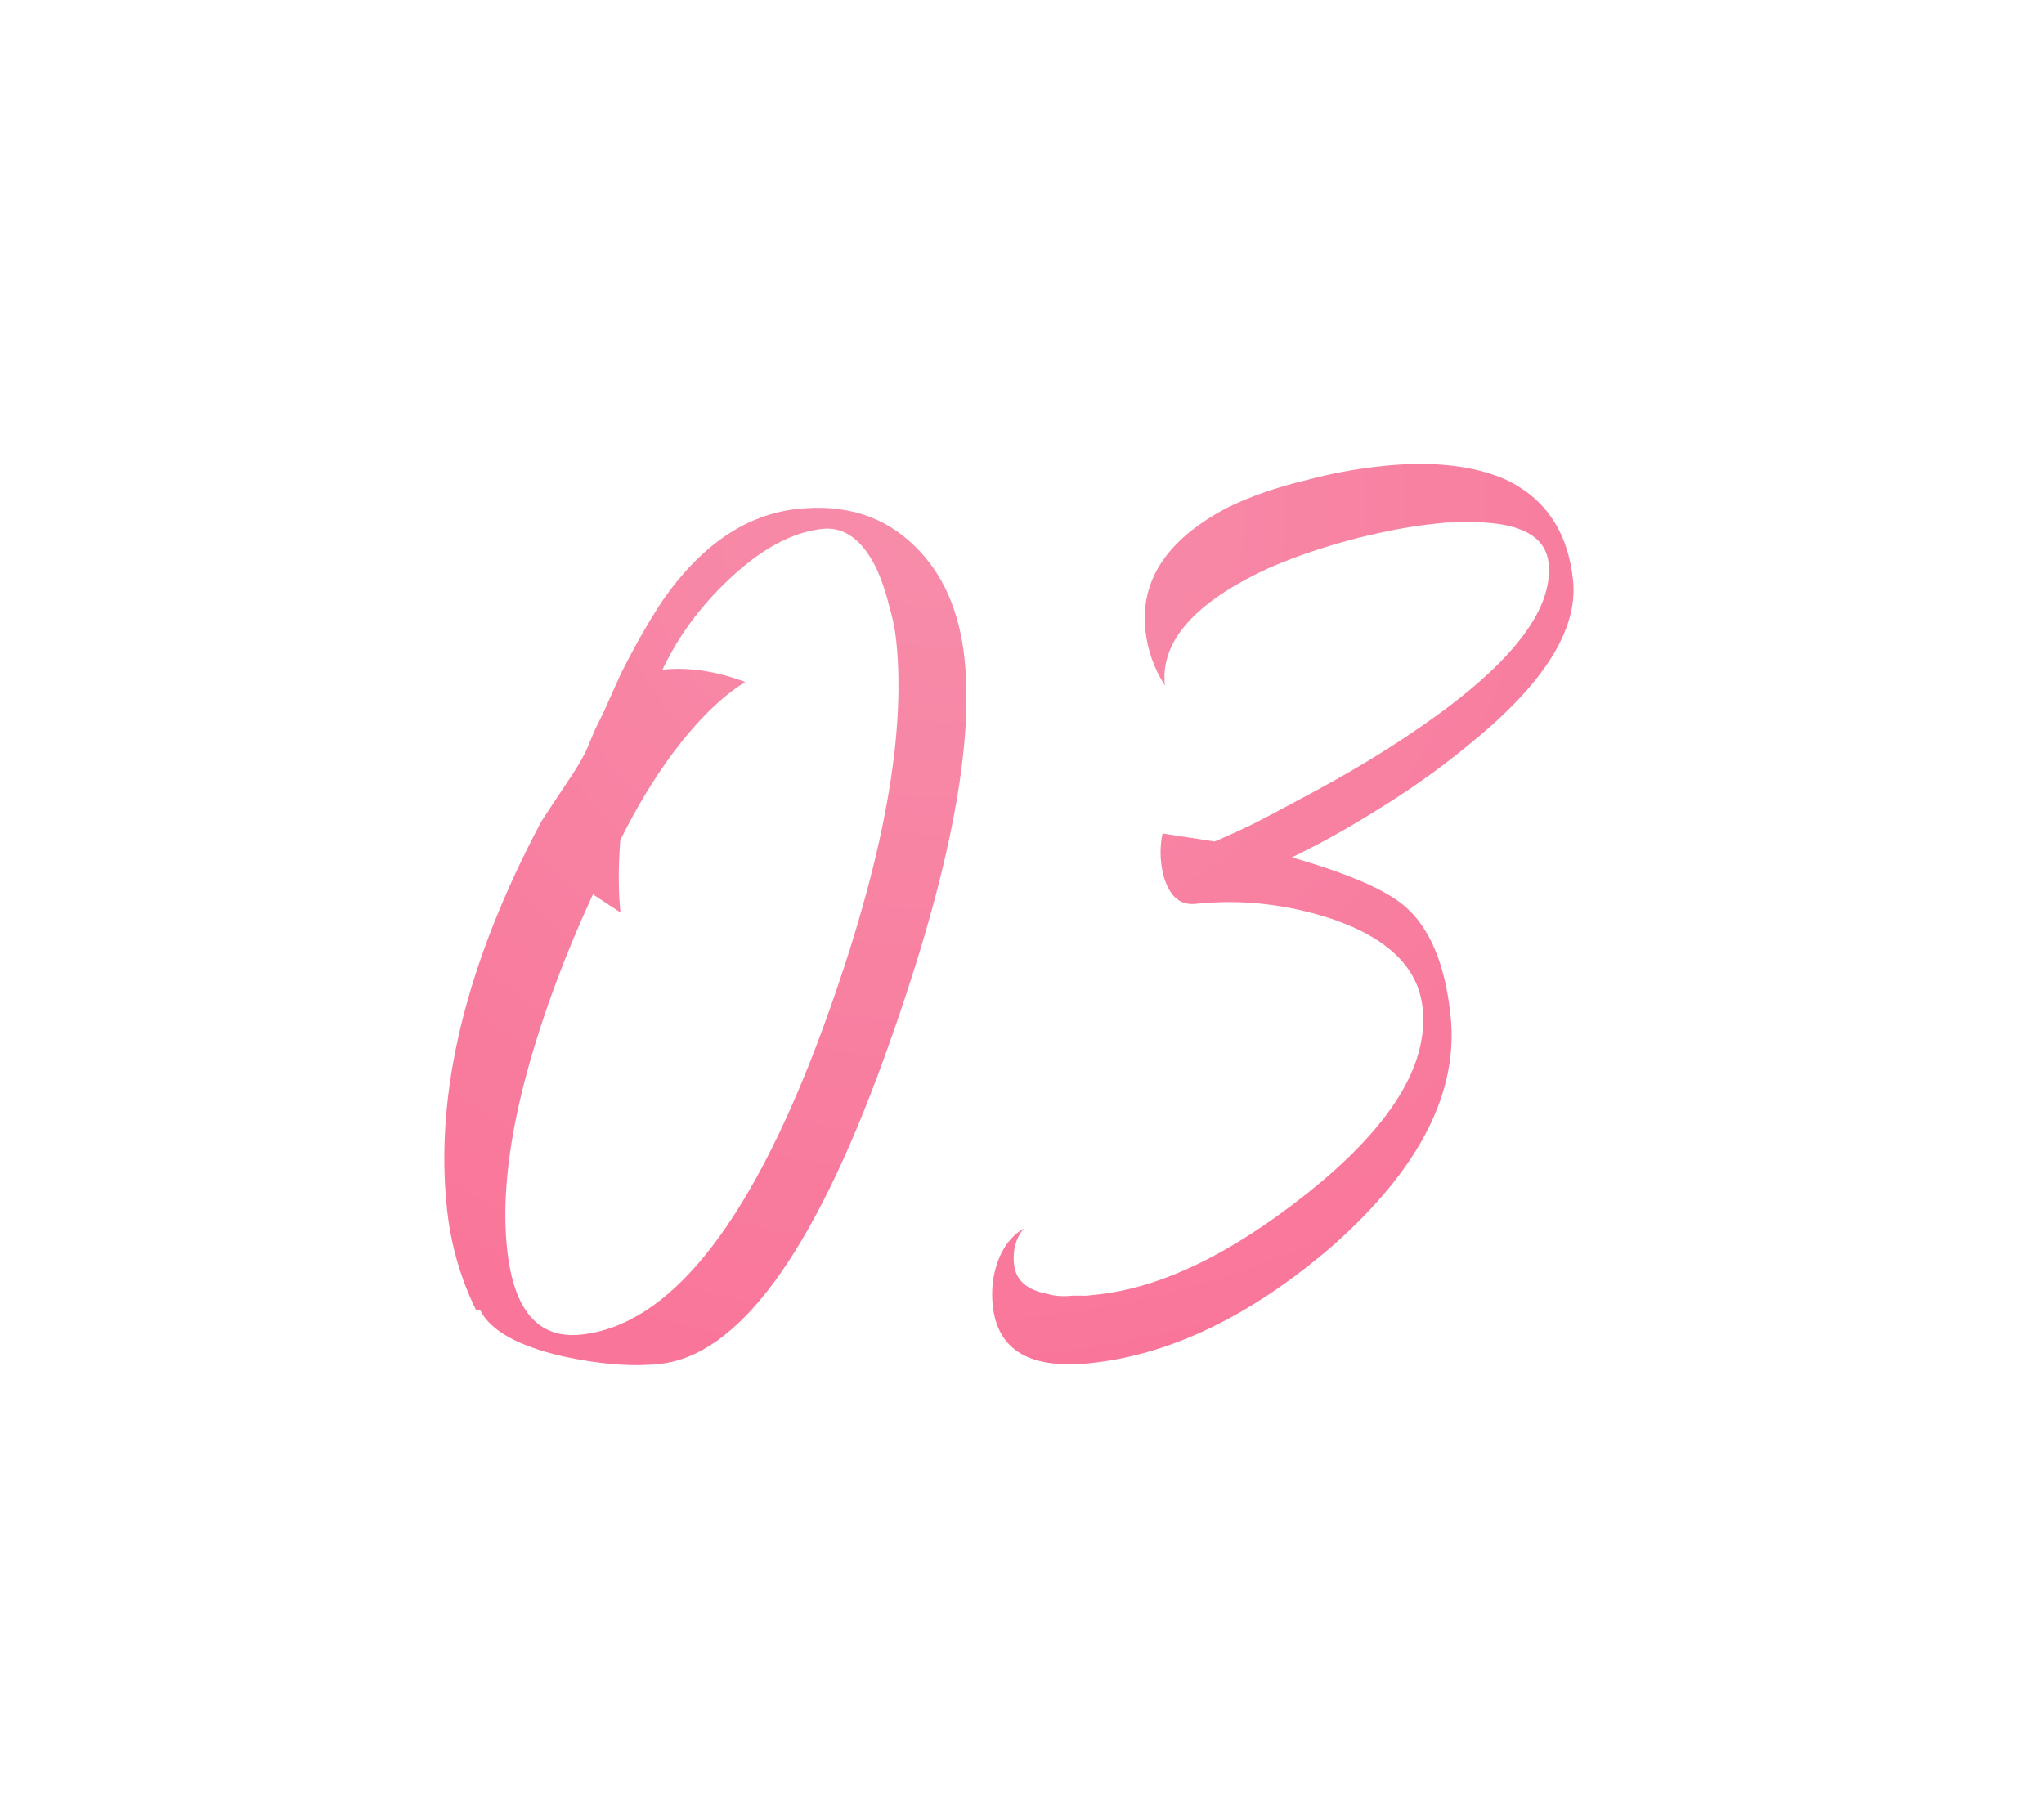 <?xml version="1.0" encoding="UTF-8"?> <svg xmlns="http://www.w3.org/2000/svg" width="109" height="97" viewBox="0 0 109 97" fill="none"> <g filter="url(#filter0_d_838_19)"> <path d="M5.354 47.321C4.531 45.639 4.017 43.843 3.813 41.934C3.15 35.729 4.828 28.846 8.847 21.282L9.47 20.331L10.163 19.291C10.72 18.481 11.106 17.823 11.32 17.317L11.704 16.391L12.167 15.456L13.076 13.428C13.872 11.841 14.641 10.499 15.382 9.401C17.431 6.5 19.809 4.905 22.513 4.616C25.059 4.343 27.141 5.006 28.76 6.603C30.256 8.052 31.14 10.05 31.412 12.595C31.933 17.474 30.496 24.6 27.099 33.974C23.328 44.354 19.347 49.768 15.158 50.215C13.673 50.374 11.942 50.237 9.965 49.805C7.599 49.253 6.145 48.443 5.602 47.375L5.354 47.321ZM11.596 25.172C10.116 28.388 8.969 31.46 8.156 34.39C7.11 38.149 6.731 41.381 7.02 44.086C7.372 47.373 8.687 48.896 10.968 48.652C15.634 48.153 19.85 42.929 23.614 32.979C26.95 24.041 28.334 16.92 27.767 11.617C27.705 11.034 27.589 10.456 27.421 9.884C27.23 9.1 26.994 8.401 26.714 7.787C25.961 6.258 25.001 5.557 23.834 5.681C22.19 5.857 20.493 6.789 18.742 8.478C17.282 9.868 16.136 11.439 15.304 13.19C16.683 13.043 18.154 13.261 19.718 13.845C18.461 14.623 17.174 15.887 15.859 17.636C14.829 19.034 13.895 20.582 13.057 22.28C12.945 23.741 12.948 25.028 13.067 26.141L11.596 25.172ZM44.755 22.352C45.422 22.067 46.113 21.751 46.827 21.407C47.742 20.934 48.63 20.463 49.492 19.996C51.776 18.786 53.793 17.578 55.541 16.372C60.491 13.001 62.83 10.042 62.557 7.496C62.438 6.383 61.587 5.696 60.004 5.436C59.404 5.339 58.73 5.304 57.981 5.33L57.098 5.344L56.303 5.429C55.189 5.548 53.874 5.796 52.359 6.173C50.584 6.631 48.98 7.177 47.546 7.813C43.663 9.623 41.846 11.694 42.096 14.028C41.517 13.124 41.17 12.142 41.057 11.082C40.773 8.43 42.205 6.266 45.351 4.588C46.573 3.975 47.994 3.475 49.616 3.087C50.919 2.733 52.26 2.482 53.639 2.335C56.343 2.046 58.568 2.291 60.314 3.07C62.407 4.08 63.589 5.857 63.861 8.403C64.145 11.055 62.286 13.989 58.285 17.205C56.807 18.436 55.112 19.636 53.199 20.806C51.74 21.713 50.297 22.511 48.869 23.2C51.857 24.061 53.853 24.92 54.857 25.778C56.212 26.921 57.038 28.871 57.332 31.628C57.769 35.712 55.684 39.796 51.079 43.882C46.758 47.616 42.45 49.712 38.154 50.171C34.919 50.517 33.175 49.497 32.919 47.11C32.834 46.315 32.914 45.555 33.159 44.832C33.445 43.997 33.916 43.383 34.571 42.992C34.145 43.52 33.971 44.155 34.051 44.898C34.141 45.746 34.734 46.273 35.829 46.478C36.217 46.597 36.676 46.628 37.206 46.572L37.931 46.575L38.488 46.515C41.882 46.153 45.606 44.36 49.66 41.138C54.109 37.605 56.17 34.3 55.841 31.224C55.614 29.103 54.025 27.53 51.072 26.505C48.626 25.693 46.183 25.418 43.743 25.679C43.16 25.741 42.707 25.521 42.386 25.019C42.128 24.618 41.965 24.099 41.897 23.462C41.841 22.932 41.866 22.42 41.974 21.925L44.755 22.352Z" fill="url(#paint0_radial_838_19)"></path> </g> <defs> <filter id="filter0_d_838_19" x="0.081" y="0.289" width="107.948" height="95.965" filterUnits="userSpaceOnUse" color-interpolation-filters="sRGB"> <feFlood flood-opacity="0" result="BackgroundImageFix"></feFlood> <feColorMatrix in="SourceAlpha" type="matrix" values="0 0 0 0 0 0 0 0 0 0 0 0 0 0 0 0 0 0 127 0" result="hardAlpha"></feColorMatrix> <feOffset dx="20.022" dy="22.525"></feOffset> <feGaussianBlur stdDeviation="10.011"></feGaussianBlur> <feComposite in2="hardAlpha" operator="out"></feComposite> <feColorMatrix type="matrix" values="0 0 0 0 0.973 0 0 0 0 0.498 0 0 0 0 0.631 0 0 0 0.25 0"></feColorMatrix> <feBlend mode="normal" in2="BackgroundImageFix" result="effect1_dropShadow_838_19"></feBlend> <feBlend mode="normal" in="SourceGraphic" in2="effect1_dropShadow_838_19" result="shape"></feBlend> </filter> <radialGradient id="paint0_radial_838_19" cx="0" cy="0" r="1" gradientUnits="userSpaceOnUse" gradientTransform="translate(30.249 5.105) rotate(87.858) scale(51.709 55.714)"> <stop stop-color="#F78DAA"></stop> <stop offset="1" stop-color="#F97398"></stop> </radialGradient> </defs> </svg> 